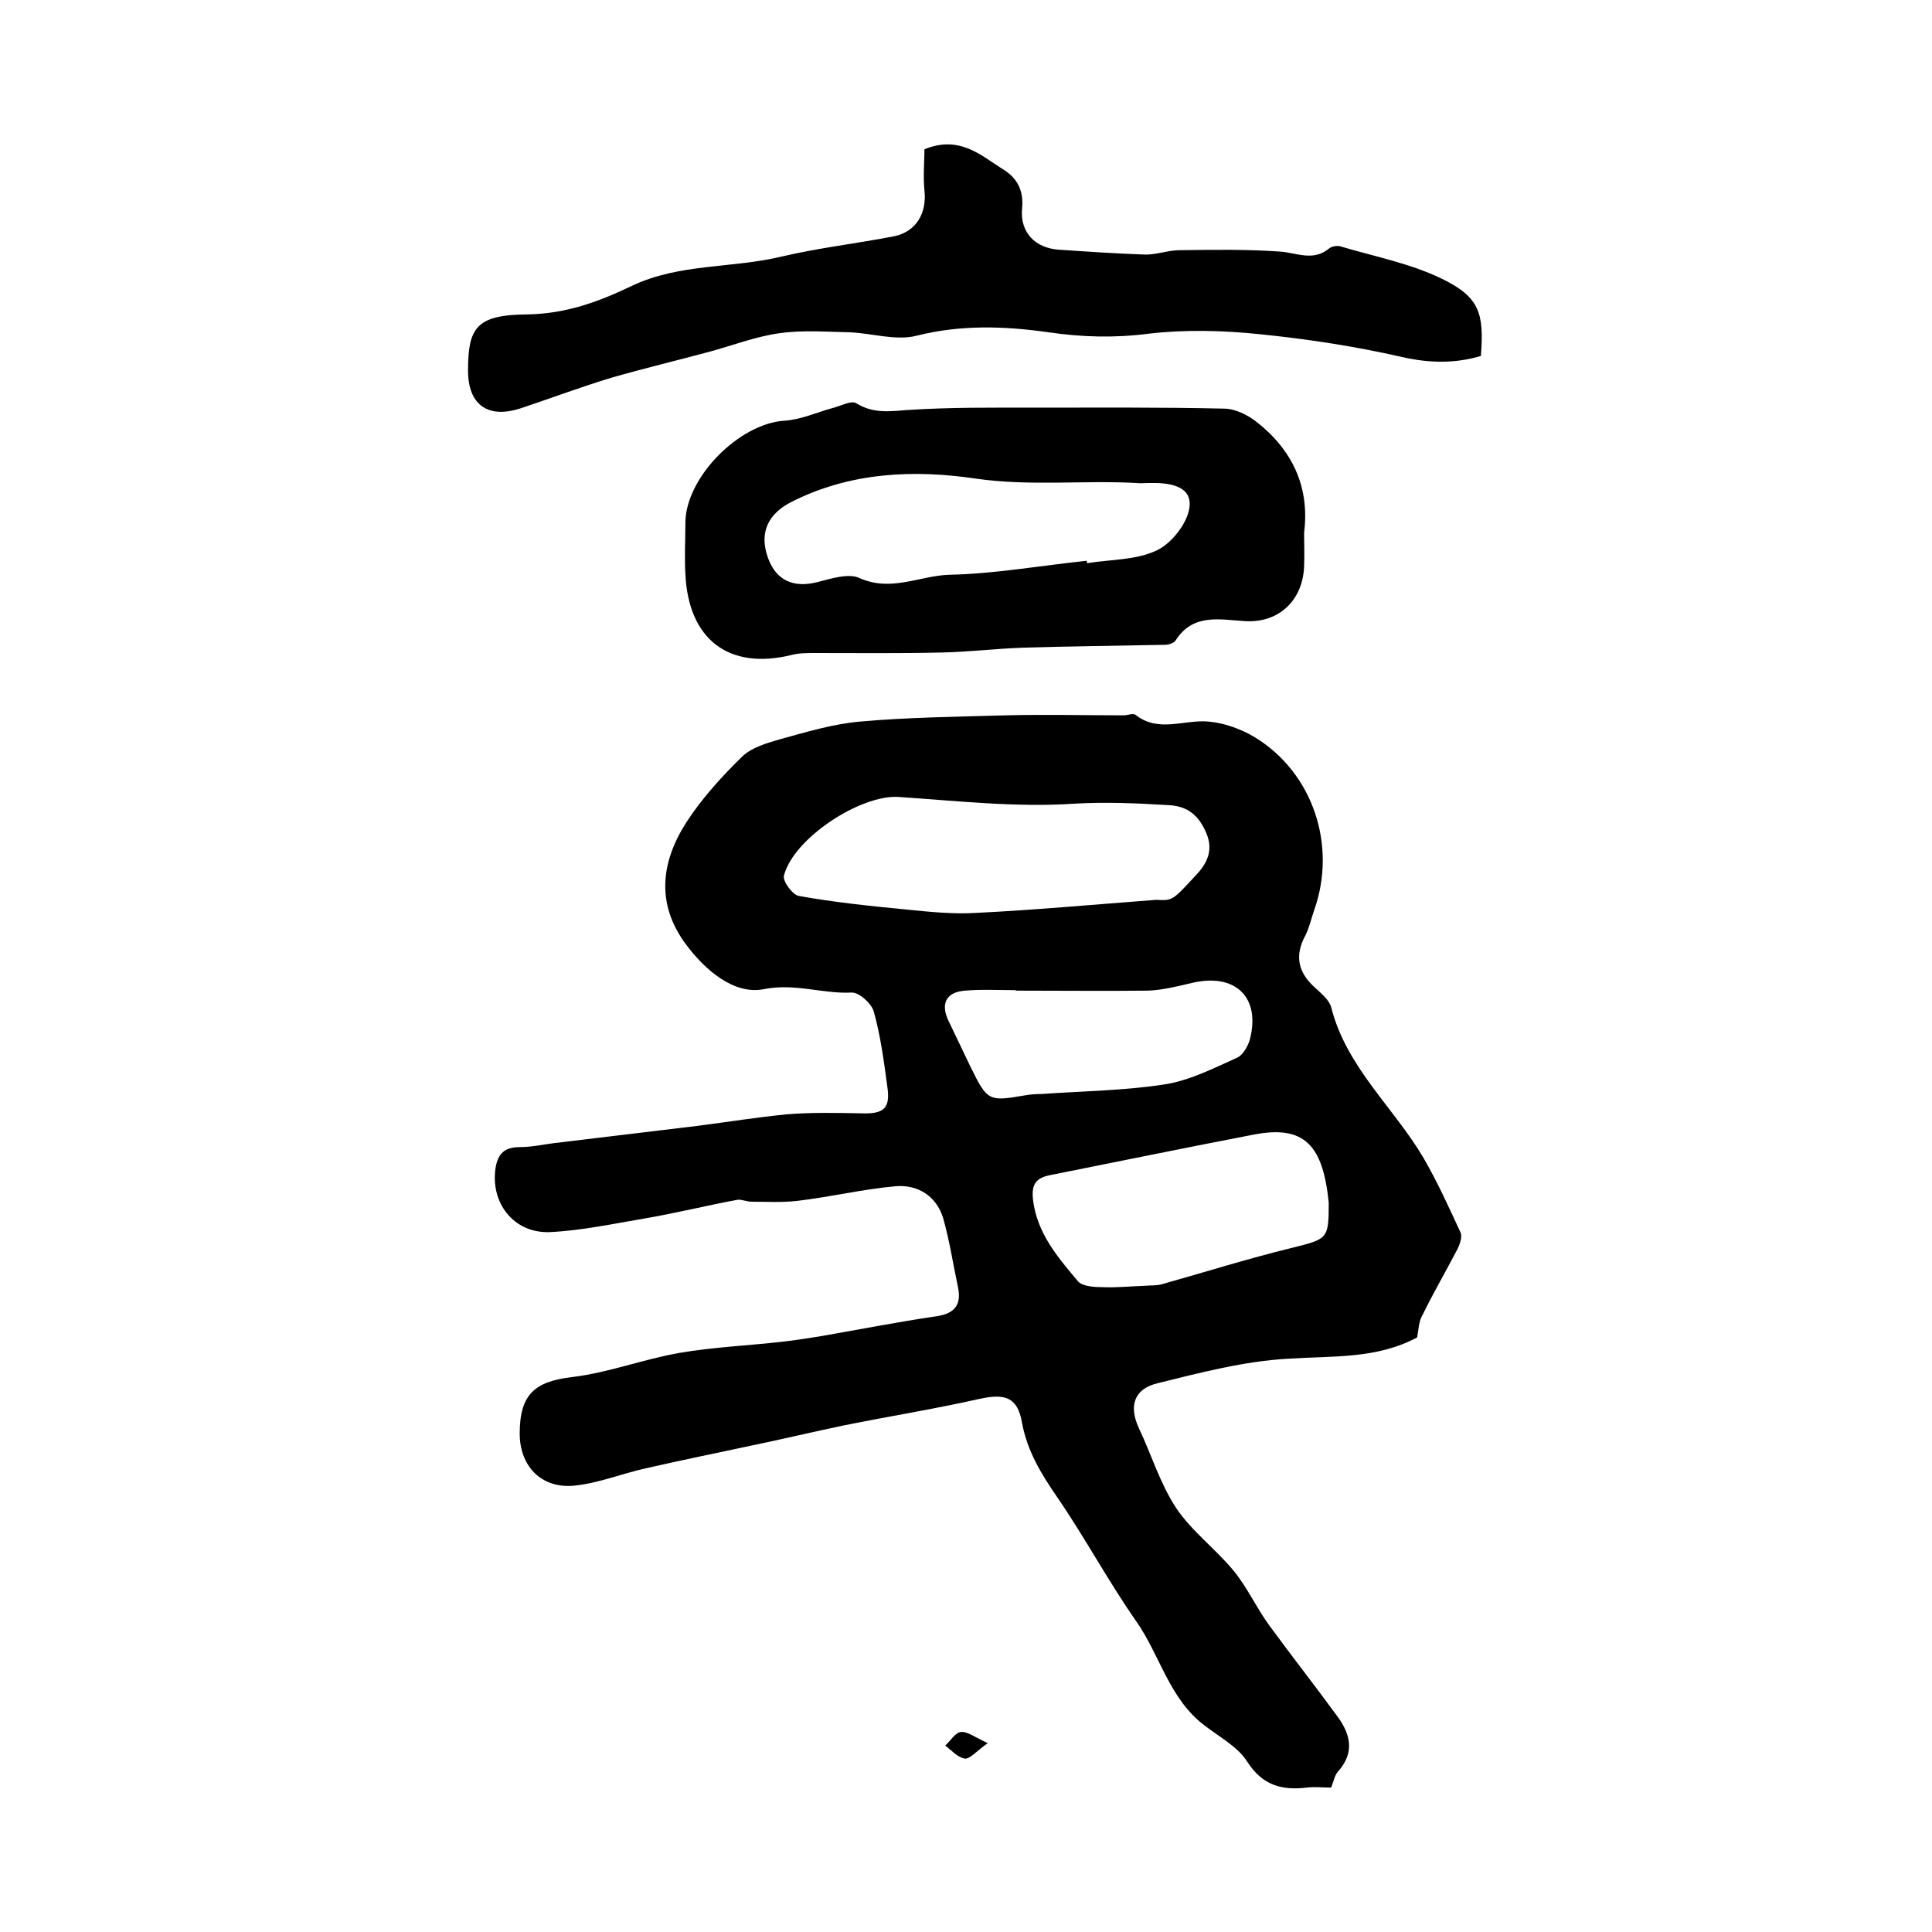 <?xml version="1.0" encoding="utf-8"?>
<!-- Generator: Adobe Illustrator 22.0.0, SVG Export Plug-In . SVG Version: 6.00 Build 0)  -->
<svg version="1.1" id="图层_1" xmlns="http://www.w3.org/2000/svg" xmlns:xlink="http://www.w3.org/1999/xlink" x="0px" y="0px"
	 viewBox="0 0 400 400" style="enable-background:new 0 0 400 400;" xml:space="preserve">
<style type="text/css">
	.st0{fill:#FFFFFF;}
</style>
<g>
	
	<path d="M293.4,276.9c-8.4,4.5-17.5,3.8-26.6,4.4c-9.2,0.5-18.3,2.9-27.2,5.1c-4.9,1.2-5.9,4.8-3.8,9.3c2.6,5.5,4.4,11.5,7.7,16.5
		c3.2,4.8,8.2,8.5,11.9,13c2.8,3.4,4.7,7.6,7.3,11.2c4.6,6.3,9.4,12.4,14,18.7c2.9,3.8,3.9,7.7,0.3,11.7c-0.7,0.8-0.9,2.1-1.4,3.3
		c-1.7,0-3.4-0.2-5,0c-5.2,0.6-9.2-0.4-12.4-5.4c-1.9-3-5.6-5-8.6-7.3c-7.5-5.5-9.4-14.7-14.4-21.8c-5.8-8.3-10.6-17.3-16.3-25.6
		c-3.3-4.8-6.2-9.5-7.3-15.4c-0.9-5.4-3.6-6.1-8.7-5c-9.3,2.1-18.7,3.6-28.1,5.5c-6.3,1.3-12.5,2.8-18.8,4.1
		c-7.4,1.6-14.9,3.1-22.3,4.8c-5,1.1-9.8,3.1-14.9,3.6c-6.8,0.6-11.2-4.1-11.2-10.8c0-8.2,3.2-10.8,10.9-11.7
		c7.5-0.9,14.7-3.7,22.2-5c7-1.2,14.1-1.5,21.2-2.3c2.6-0.3,5.2-0.7,7.7-1.1c8.1-1.4,16.2-3,24.4-4.2c3.9-0.6,5.1-2.6,4.3-6.2
		c-1-4.7-1.7-9.4-3-14c-1.4-4.7-5.3-7.1-9.9-6.7c-6.7,0.6-13.4,2.2-20.1,3c-3.2,0.4-6.5,0.2-9.7,0.2c-1,0-2-0.5-2.9-0.4
		c-6.5,1.2-12.9,2.8-19.4,3.9c-6.5,1.1-13,2.5-19.6,2.8c-7.4,0.2-12.2-6.1-11.1-13.3c0.5-3,1.9-4.3,5-4.3c2.3,0,4.6-0.5,6.9-0.8
		c10-1.2,20-2.4,29.9-3.6c6.2-0.8,12.4-1.8,18.6-2.4c5-0.4,10.1-0.3,15.2-0.2c4.8,0.2,6.2-1,5.5-5.6c-0.7-5.2-1.4-10.5-2.8-15.5
		c-0.5-1.7-3.1-4-4.6-3.9c-6,0.3-11.7-2-18.2-0.7c-6.1,1.2-12.1-3.9-16.1-9.3c-6.3-8.5-5.1-17.2,0.2-25.4c3.2-4.9,7.3-9.4,11.5-13.5
		c2-1.9,5.2-2.8,8-3.6c5.4-1.5,10.8-3.1,16.3-3.6c10-0.9,20.2-1,30.3-1.3c8.1-0.2,16.2,0,24.4,0c0.8,0,1.9-0.5,2.4-0.1
		c4.8,3.8,10.1,0.9,15.2,1.4c3.3,0.3,6.8,1.6,9.6,3.3c12,7.4,16.9,22.4,12.2,35.7c-0.6,1.7-1,3.6-1.8,5.2c-2.4,4.4-1.5,7.9,2.2,11.1
		c1.2,1.1,2.7,2.4,3.1,3.8c3.1,12.4,12.9,20.7,19.1,31.2c2.9,5,5.3,10.3,7.7,15.5c0.4,0.9-0.2,2.6-0.8,3.7c-2.3,4.4-4.8,8.7-7,13.2
		C293.7,273.5,293.7,275.4,293.4,276.9z M239.4,186.3c3.4,0.2,3.4,0.1,8.2-5.1c2.4-2.5,3.6-5.2,2.2-8.6c-1.4-3.4-3.6-5.7-7.8-5.9
		c-6.6-0.4-13-0.7-19.7-0.3c-12,0.8-24.2-0.6-36.3-1.4c-7.8-0.5-21.7,8.5-23.7,16.3c-0.3,1.1,1.8,4,3.1,4.2
		c7.3,1.3,14.8,2.1,22.2,2.8c4.9,0.5,9.8,1,14.6,0.7C214.3,188.4,226.2,187.3,239.4,186.3z M275.1,249c-1.2-12-5.1-16.1-15.5-14.1
		c-14.1,2.7-28.1,5.6-42.2,8.4c-3.1,0.6-3.9,2.1-3.5,5.3c0.9,6.9,5.2,11.8,9.3,16.7c1,1.1,3.6,1.2,5.4,1.2c2.8,0.1,5.7-0.2,8.5-0.3
		c1.1-0.1,2.3,0,3.4-0.3c8.9-2.5,17.8-5.3,26.8-7.5C274.9,256.5,275.1,256.6,275.1,249z M210.3,205.1c0,0,0-0.1,0-0.1
		c-3.5,0-7-0.2-10.5,0.1c-4,0.3-5.1,2.8-3.4,6.3c1.5,3.1,3,6.3,4.5,9.4c3.5,7.1,3.7,7.3,11.2,6c1.1-0.2,2.3-0.3,3.5-0.3
		c8.6-0.6,17.2-0.7,25.6-2c5.1-0.8,10-3.3,14.9-5.5c1.2-0.5,2.3-2.4,2.7-3.9c2.2-8.7-3.1-13.7-12-11.6c-3,0.7-6.1,1.5-9.2,1.6
		C228.5,205.2,219.4,205.1,210.3,205.1z"/>
	<path d="M270,110.3c0,2.3,0.1,4.7,0,7c-0.3,7.1-5.3,11.7-12.2,11.3c-5.2-0.3-10.8-1.7-14.4,4c-0.4,0.6-1.5,0.9-2.2,0.9
		c-9.8,0.2-19.7,0.3-29.5,0.6c-5.7,0.2-11.3,0.9-17,1c-8.6,0.2-17.3,0.1-25.9,0.1c-1.7,0-3.4,0-4.9,0.4c-13,3.2-21.4-3.2-22-16.8
		c-0.2-3.5,0-7,0-10.5c0-9.4,11.1-20.6,20.5-21.2c3.4-0.2,6.6-1.7,9.9-2.6c1.7-0.4,4-1.7,5-1c3.4,2.1,6.7,1.7,10.4,1.4
		c8.9-0.6,17.8-0.5,26.6-0.5c13,0,26.1-0.1,39.1,0.2c2.3,0,4.9,1.3,6.7,2.7C267.5,93.1,271.2,100.7,270,110.3z M225,116.1
		c0,0.2,0,0.3,0.1,0.5c4.9-0.8,10.2-0.6,14.5-2.7c3.1-1.5,6.5-5.9,6.7-9.2c0.3-4.3-4.6-4.8-8.5-4.7c-0.8,0-1.7,0.1-2.5,0
		c-11-0.6-22,0.7-33.2-0.9c-12.8-1.9-26.1-1.4-38.4,4.9c-4.6,2.4-6.6,6.2-4.7,11.5c1.7,4.7,5.3,6.3,10.3,5c2.8-0.7,6.4-1.9,8.7-0.8
		c6.5,2.9,12.4-0.5,18.5-0.7C206,118.8,215.5,117.1,225,116.1z"/>
	<path d="M191.4,30.9c7.4-3,11.8,1.4,16.5,4.3c2.8,1.8,4.1,4.4,3.7,8.1c-0.4,4.9,2.8,8.1,7.7,8.4c5.9,0.4,11.8,0.8,17.6,1
		c2.4,0.1,4.9-0.9,7.3-0.9c7-0.1,14-0.2,21,0.3c3.4,0.3,6.7,2,9.9-0.6c0.6-0.5,1.7-0.7,2.4-0.5c7,2.1,14.4,3.5,21,6.7
		c7.8,3.8,8.8,7.1,8.1,16c-5.4,1.6-10.7,1.5-16.4,0.2c-9.6-2.2-19.5-3.7-29.3-4.7c-7.7-0.8-15.6-1-23.2-0.1
		c-7,0.9-13.7,0.7-20.6-0.3c-9.1-1.3-18.2-1.6-27.3,0.7c-4.3,1.1-9.2-0.5-13.8-0.7c-4.9-0.1-9.9-0.5-14.7,0.2
		c-5,0.7-9.8,2.6-14.7,3.9c-6.7,1.8-13.4,3.4-20,5.3c-6.3,1.9-12.4,4.2-18.7,6.3c-6.9,2.3-11-0.7-11-7.8c0-8.8,1.7-11.5,12.1-11.6
		c8.1-0.1,14.9-2.6,21.8-5.9c9.8-4.7,20.8-3.6,31.1-6.1c7.7-1.8,15.6-2.7,23.3-4.2c4.6-1,6.7-4.9,6.2-9.4
		C191.1,36.5,191.4,33.3,191.4,30.9z"/>
	<path d="M204.5,360.9c-2.4,1.7-3.7,3.3-4.7,3.2c-1.5-0.2-2.8-1.7-4.1-2.7c1.1-1,2.1-2.7,3.2-2.8
		C200.2,358.4,201.7,359.6,204.5,360.9z"/>
	
	
	
	
</g>
</svg>
